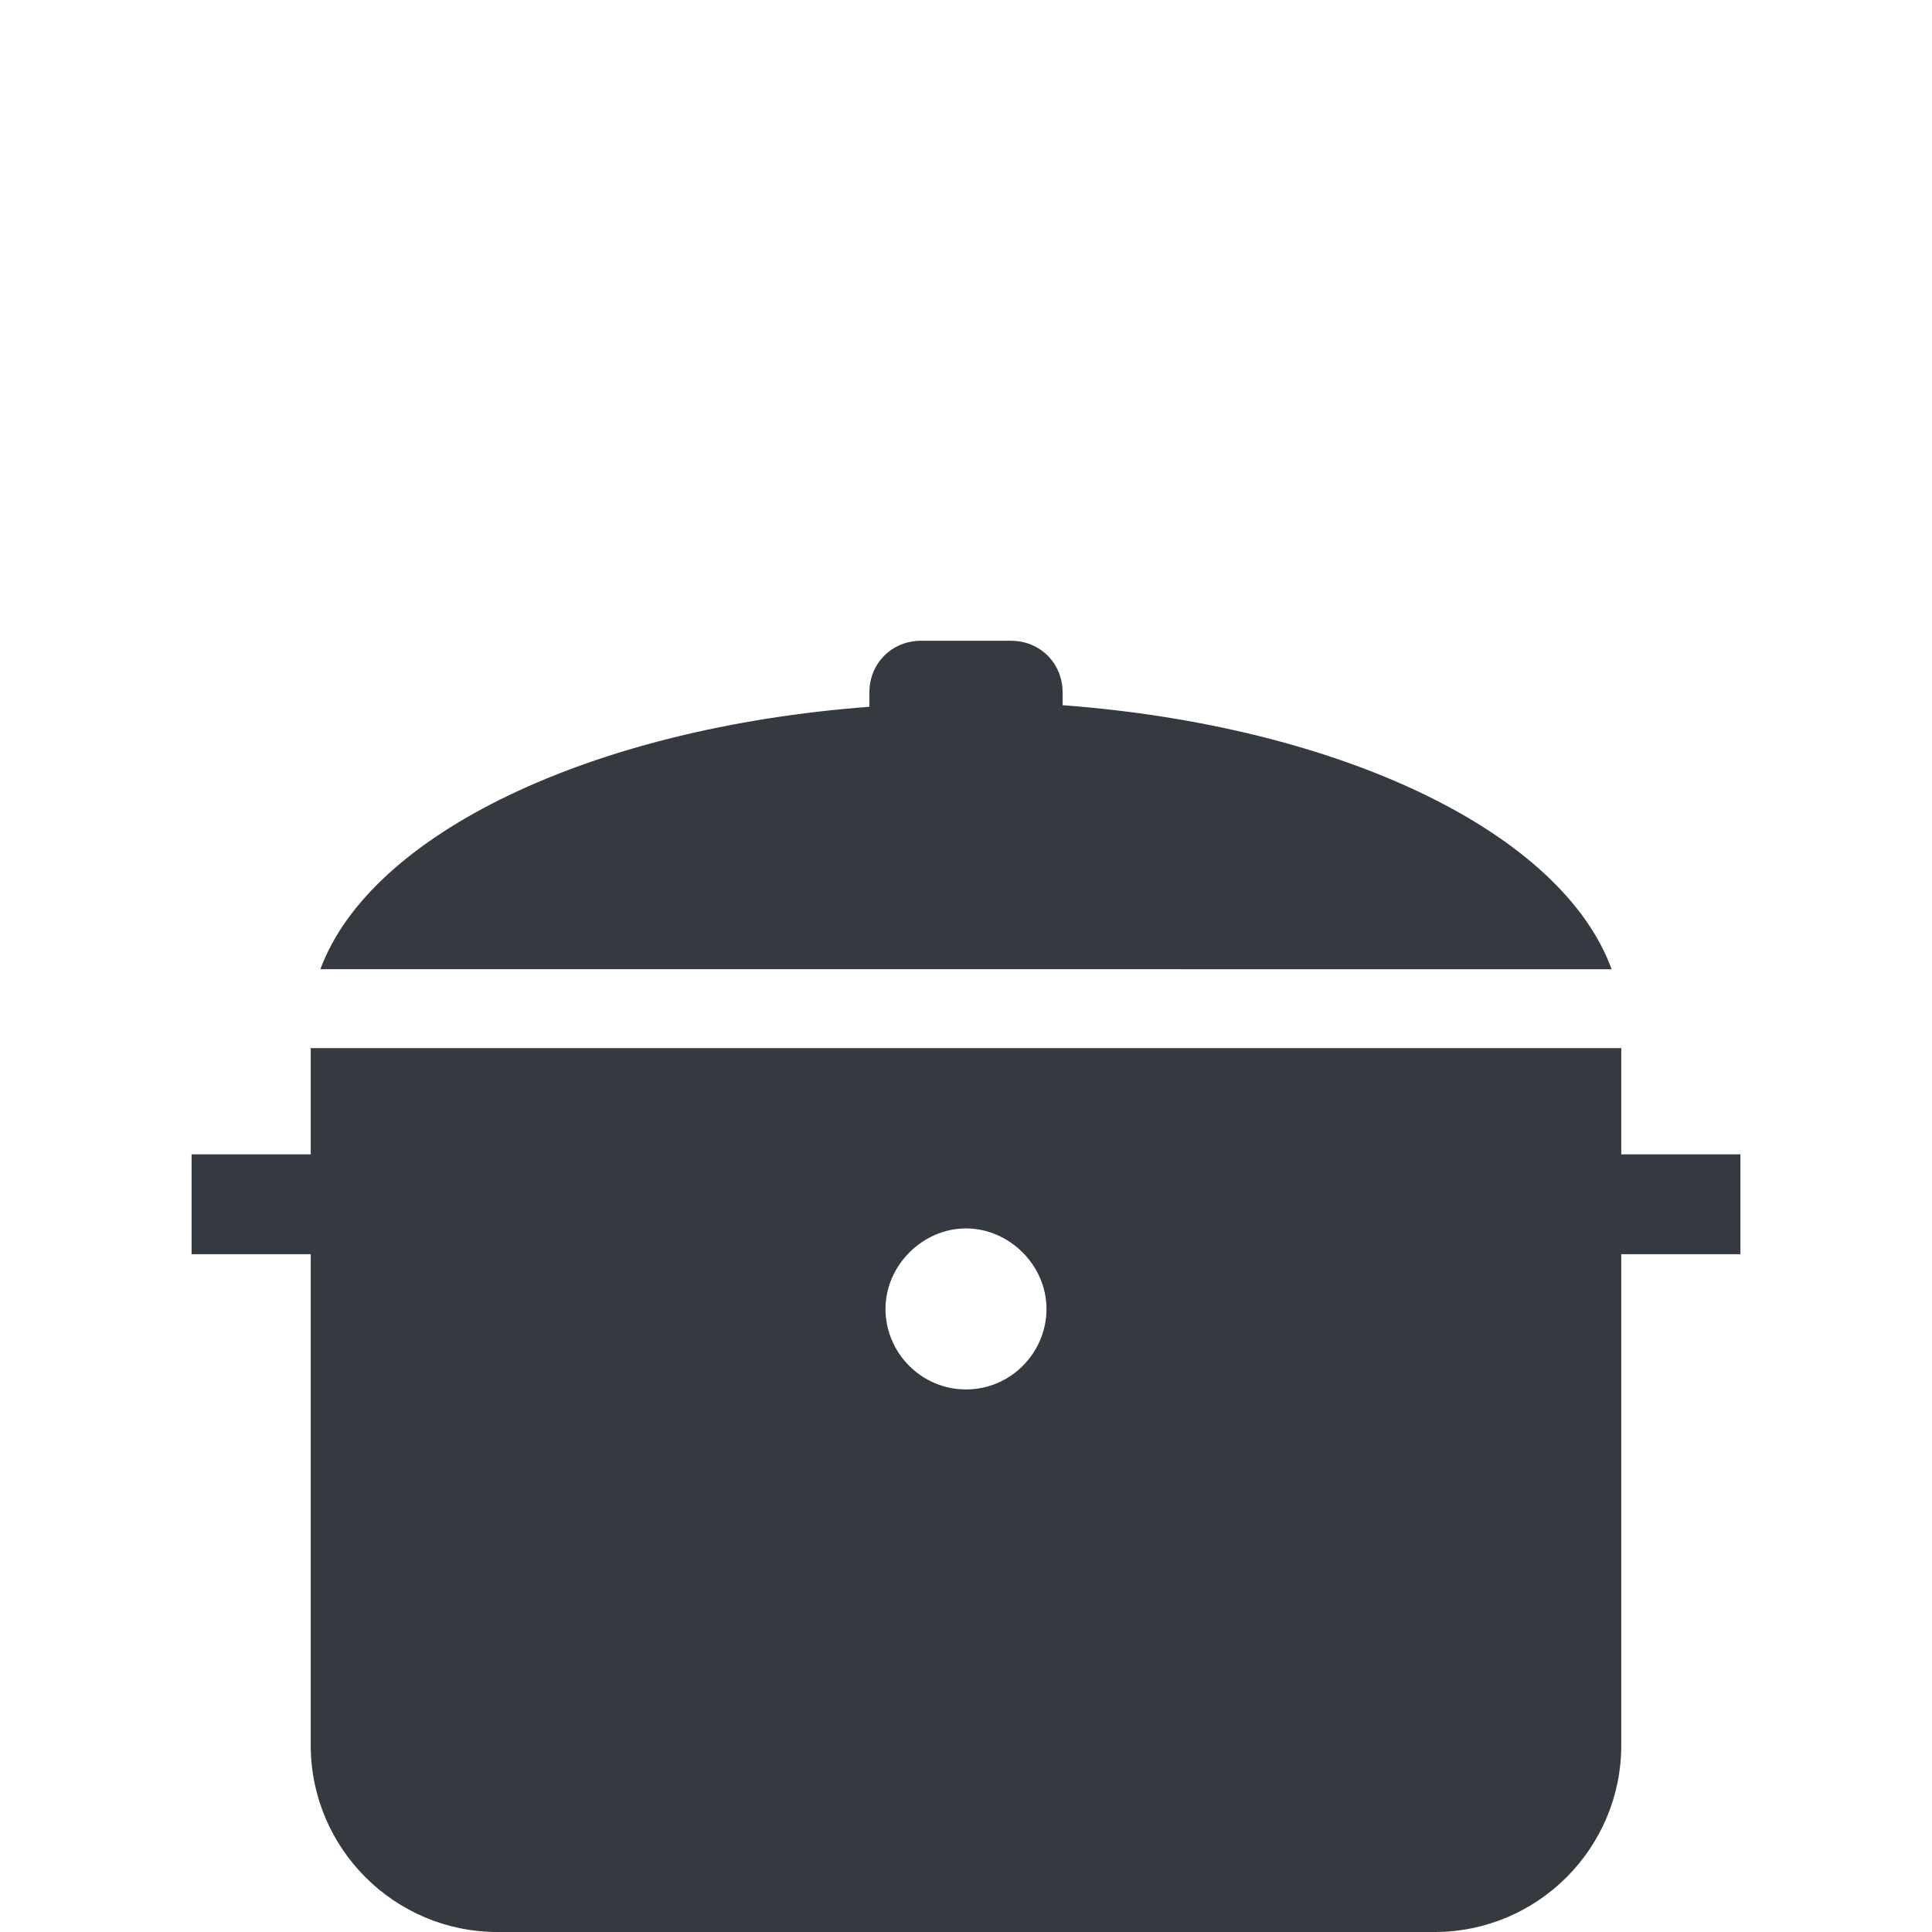 <?xml version="1.0" encoding="utf-8"?>
<!-- Generator: Adobe Illustrator 22.1.0, SVG Export Plug-In . SVG Version: 6.00 Build 0)  -->
<svg version="1.1" id="Calque_1" xmlns="http://www.w3.org/2000/svg" xmlns:xlink="http://www.w3.org/1999/xlink" x="0px" y="0px"
	 viewBox="0 0 120 120" style="enable-background:new 0 0 120 120;" xml:space="preserve">
<style type="text/css">
	.st0{fill:#353A40;}
</style>
<g>
	<path class="st0" d="M100.1,60.2C97,51.7,83.3,45.1,66,43.8V43c0-1.8-1.4-3.2-3.2-3.2h-5.6c-1.8,0-3.2,1.4-3.2,3.2v0.9
		c-17.3,1.3-31,7.9-34.1,16.3H100.1z"/>
	<path class="st0" d="M100.7,71.7v-6.6H19.3v6.6h-7.4v6.2h7.4v30.5c0,6.4,5.2,11.6,11.6,11.6h58.2c6.4,0,11.6-5.2,11.6-11.6V77.9
		h7.4v-6.2H100.7z M60,86.3c-2.8,0-5-2.3-5-5s2.3-5,5-5s5,2.3,5,5S62.8,86.3,60,86.3z"/>
</g>
</svg>
